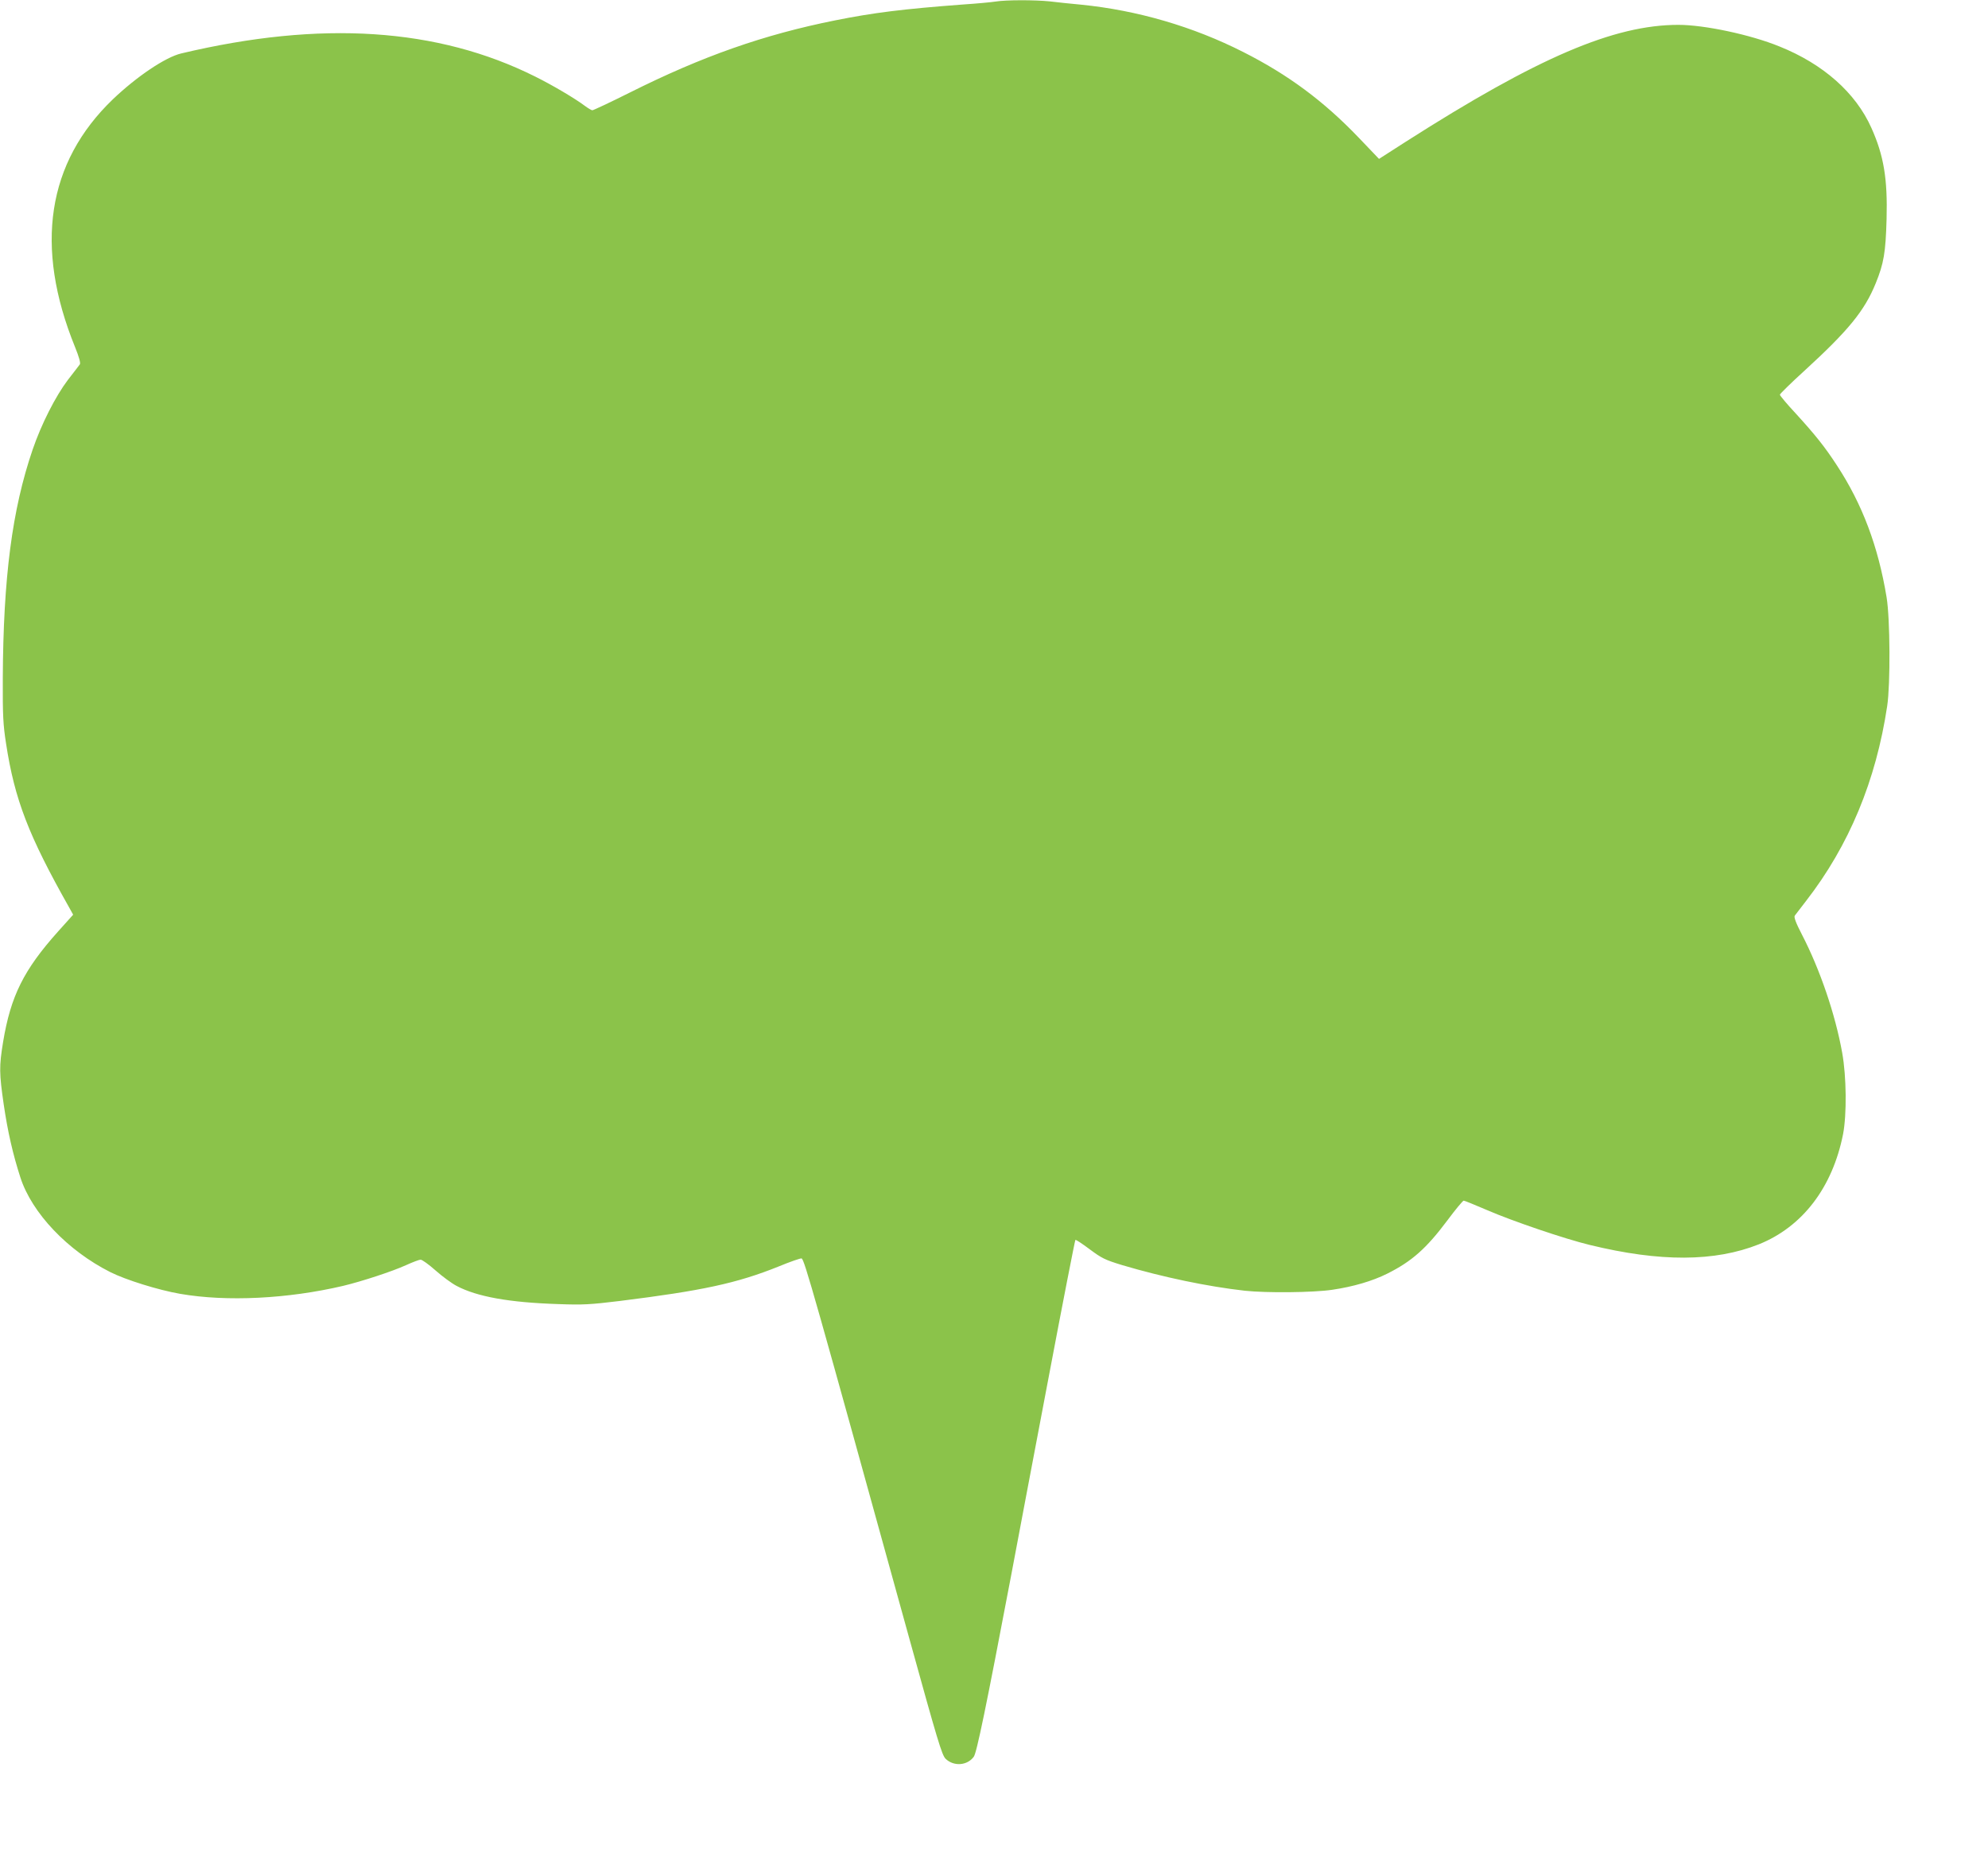 <?xml version="1.0" standalone="no"?>
<!DOCTYPE svg PUBLIC "-//W3C//DTD SVG 20010904//EN"
 "http://www.w3.org/TR/2001/REC-SVG-20010904/DTD/svg10.dtd">
<svg version="1.0" xmlns="http://www.w3.org/2000/svg"
 width="1280pt" height="1208pt" viewBox="0 0 1280 1208"
 preserveAspectRatio="xMidYMid meet">
<g transform="translate(0,1208) scale(0.1,-0.1)"
fill="#8bc34a" stroke="none">
<path d="M6410 12070 c-25 -4 -119 -13 -210 -19 -388 -29 -577 -53 -822 -102
-460 -92 -856 -231 -1323 -465 -126 -63 -235 -114 -241 -114 -5 0 -26 12 -45
26 -66 50 -214 137 -323 191 -628 314 -1379 363 -2279 149 -102 -24 -287 -149
-440 -295 -424 -407 -507 -948 -244 -1595 26 -64 37 -104 31 -112 -5 -6 -39
-52 -77 -100 -80 -106 -171 -285 -227 -449 -132 -386 -189 -824 -192 -1473 -1
-239 2 -297 21 -419 55 -360 145 -593 406 -1055 l26 -47 -97 -108 c-221 -247
-305 -415 -354 -711 -26 -158 -25 -203 4 -403 26 -177 59 -320 107 -469 74
-230 305 -472 579 -610 99 -50 311 -116 450 -140 301 -52 693 -32 1048 51 121
29 317 93 407 134 42 19 84 35 93 35 10 0 53 -31 97 -70 43 -38 104 -83 135
-99 130 -69 338 -107 655 -117 158 -6 206 -3 395 20 530 66 755 114 1023 222
75 31 142 54 148 52 18 -6 76 -211 694 -2448 182 -658 209 -748 233 -773 52
-51 140 -45 182 13 19 27 79 317 240 1165 38 204 146 772 239 1263 93 492 172
896 175 899 3 3 44 -24 92 -60 78 -58 98 -68 209 -102 263 -78 550 -138 790
-165 139 -15 441 -12 562 6 136 20 259 56 355 104 158 79 251 161 388 344 51
69 99 126 104 126 6 0 74 -28 151 -61 161 -70 499 -185 660 -224 455 -111 806
-109 1090 4 281 113 474 366 542 710 24 126 22 370 -6 524 -44 245 -142 534
-259 760 -39 75 -53 113 -46 122 5 7 38 50 73 95 276 356 450 774 522 1255 21
139 19 561 -4 700 -54 327 -156 599 -320 849 -78 120 -140 197 -264 333 -57
61 -103 116 -103 122 0 5 71 75 158 154 283 259 387 386 459 563 52 128 64
197 70 414 7 258 -18 409 -98 587 -101 226 -310 411 -592 524 -186 76 -484
139 -650 139 -416 0 -906 -210 -1755 -752 l-173 -111 -131 137 c-225 235 -454
405 -743 551 -323 164 -683 269 -1045 305 -63 6 -153 15 -200 21 -97 10 -283
10 -350 -1z"/>
</g>
</svg>
